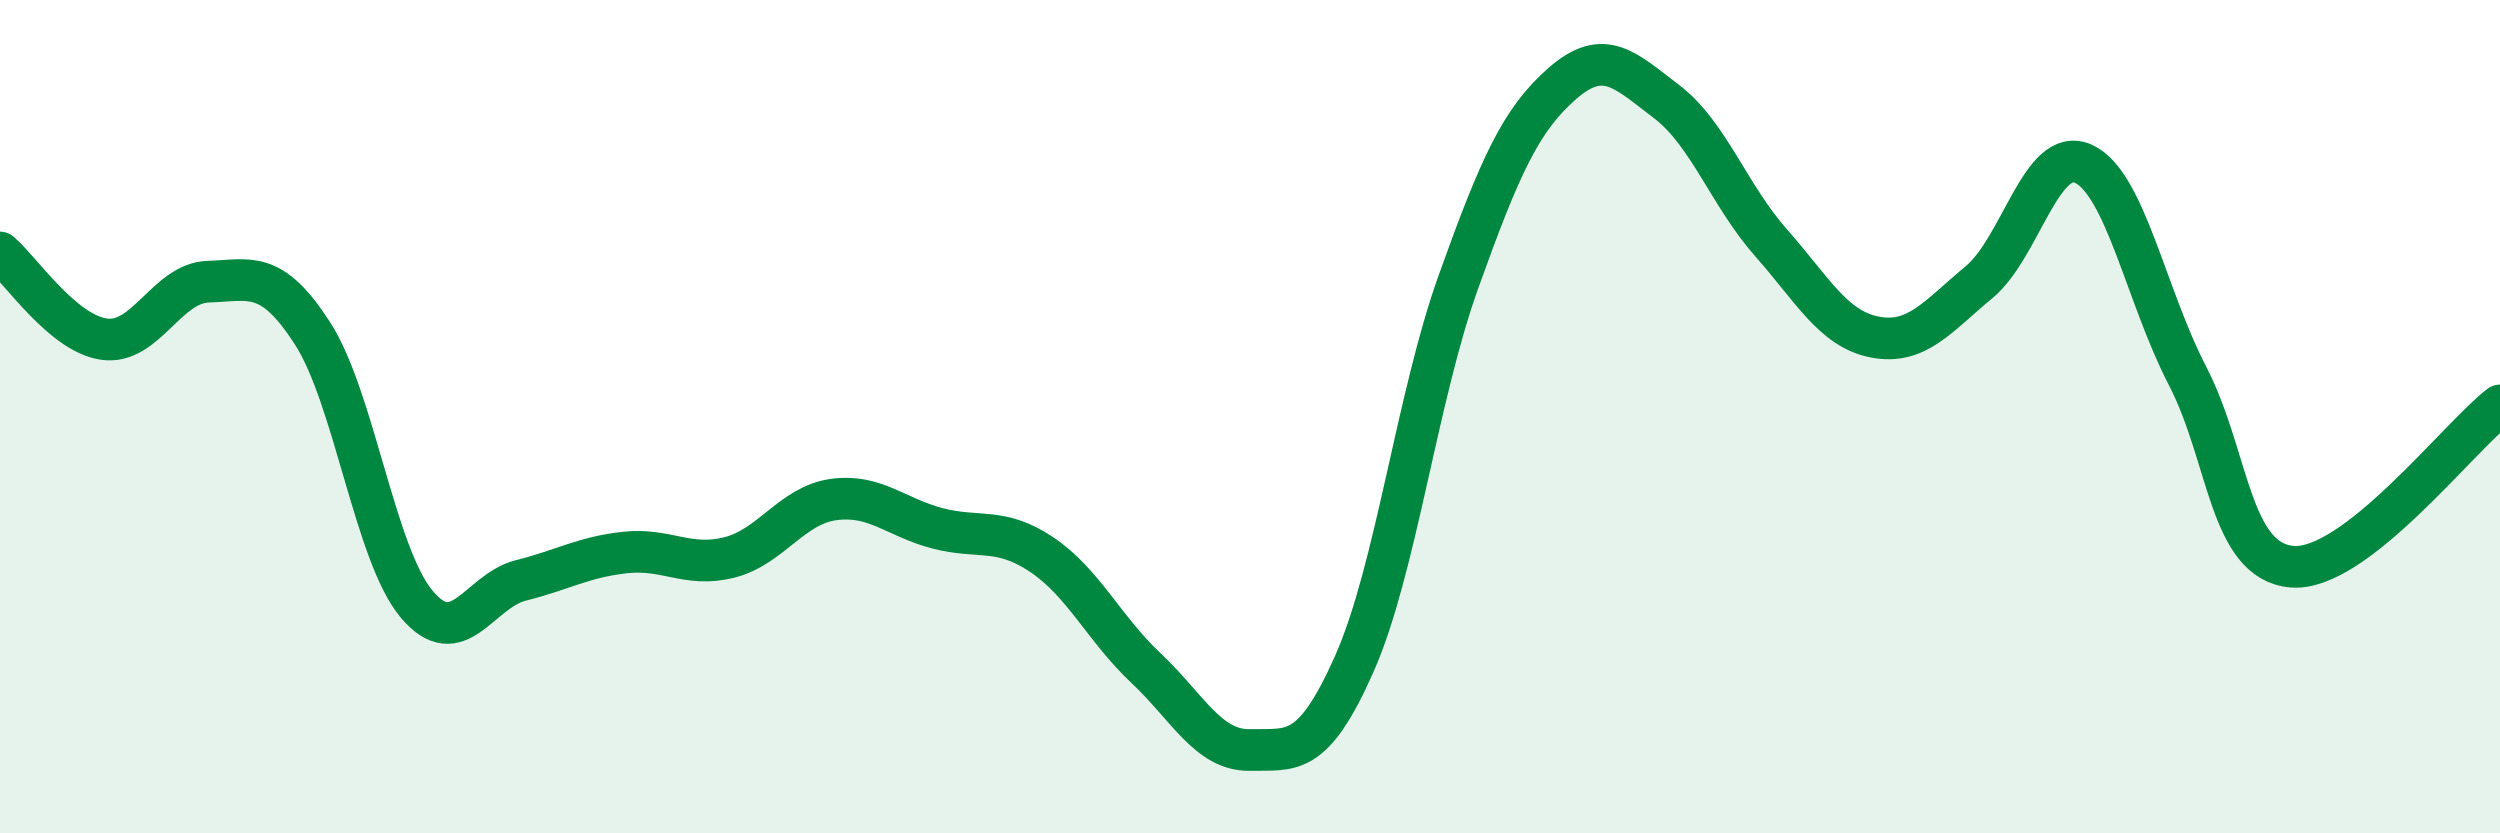 
    <svg width="60" height="20" viewBox="0 0 60 20" xmlns="http://www.w3.org/2000/svg">
      <path
        d="M 0,6.06 C 0.5,6.48 1.5,8 2.5,8.14 C 3.5,8.28 4,6.79 5,6.76 C 6,6.73 6.5,6.45 7.5,8 C 8.5,9.55 9,13.31 10,14.5 C 11,15.69 11.5,14.18 12.5,13.93 C 13.5,13.68 14,13.37 15,13.26 C 16,13.15 16.5,13.63 17.5,13.38 C 18.5,13.13 19,12.13 20,11.99 C 21,11.85 21.5,12.42 22.5,12.68 C 23.5,12.94 24,12.64 25,13.31 C 26,13.98 26.5,15.09 27.5,16.03 C 28.5,16.97 29,18.02 30,18 C 31,17.98 31.5,18.19 32.5,15.94 C 33.5,13.69 34,9.56 35,6.77 C 36,3.98 36.5,2.87 37.5,2 C 38.5,1.13 39,1.68 40,2.44 C 41,3.2 41.5,4.69 42.5,5.82 C 43.5,6.95 44,7.9 45,8.09 C 46,8.28 46.5,7.6 47.5,6.77 C 48.5,5.94 49,3.48 50,3.93 C 51,4.38 51.5,7.09 52.5,9.02 C 53.5,10.95 53.5,13.46 55,13.6 C 56.5,13.74 59,10.5 60,9.73L60 20L0 20Z"
        fill="#008740"
        opacity="0.1"
        stroke-linecap="round"
        stroke-linejoin="round"
      />
      <path
        d="M 0,6.06 C 0.5,6.48 1.5,8 2.5,8.14 C 3.5,8.28 4,6.79 5,6.76 C 6,6.73 6.5,6.45 7.5,8 C 8.5,9.55 9,13.31 10,14.5 C 11,15.69 11.5,14.18 12.5,13.93 C 13.5,13.68 14,13.37 15,13.26 C 16,13.15 16.5,13.63 17.5,13.38 C 18.5,13.13 19,12.13 20,11.99 C 21,11.85 21.5,12.42 22.5,12.68 C 23.5,12.94 24,12.64 25,13.31 C 26,13.98 26.5,15.09 27.5,16.03 C 28.5,16.97 29,18.02 30,18 C 31,17.98 31.5,18.19 32.5,15.94 C 33.5,13.69 34,9.56 35,6.77 C 36,3.98 36.5,2.87 37.5,2 C 38.5,1.13 39,1.68 40,2.44 C 41,3.2 41.5,4.69 42.5,5.82 C 43.5,6.95 44,7.9 45,8.09 C 46,8.28 46.5,7.6 47.5,6.77 C 48.5,5.94 49,3.48 50,3.93 C 51,4.38 51.5,7.09 52.5,9.02 C 53.5,10.95 53.5,13.46 55,13.6 C 56.5,13.74 59,10.5 60,9.73"
        stroke="#008740"
        stroke-width="1"
        fill="none"
        stroke-linecap="round"
        stroke-linejoin="round"
      />
    </svg>
  
